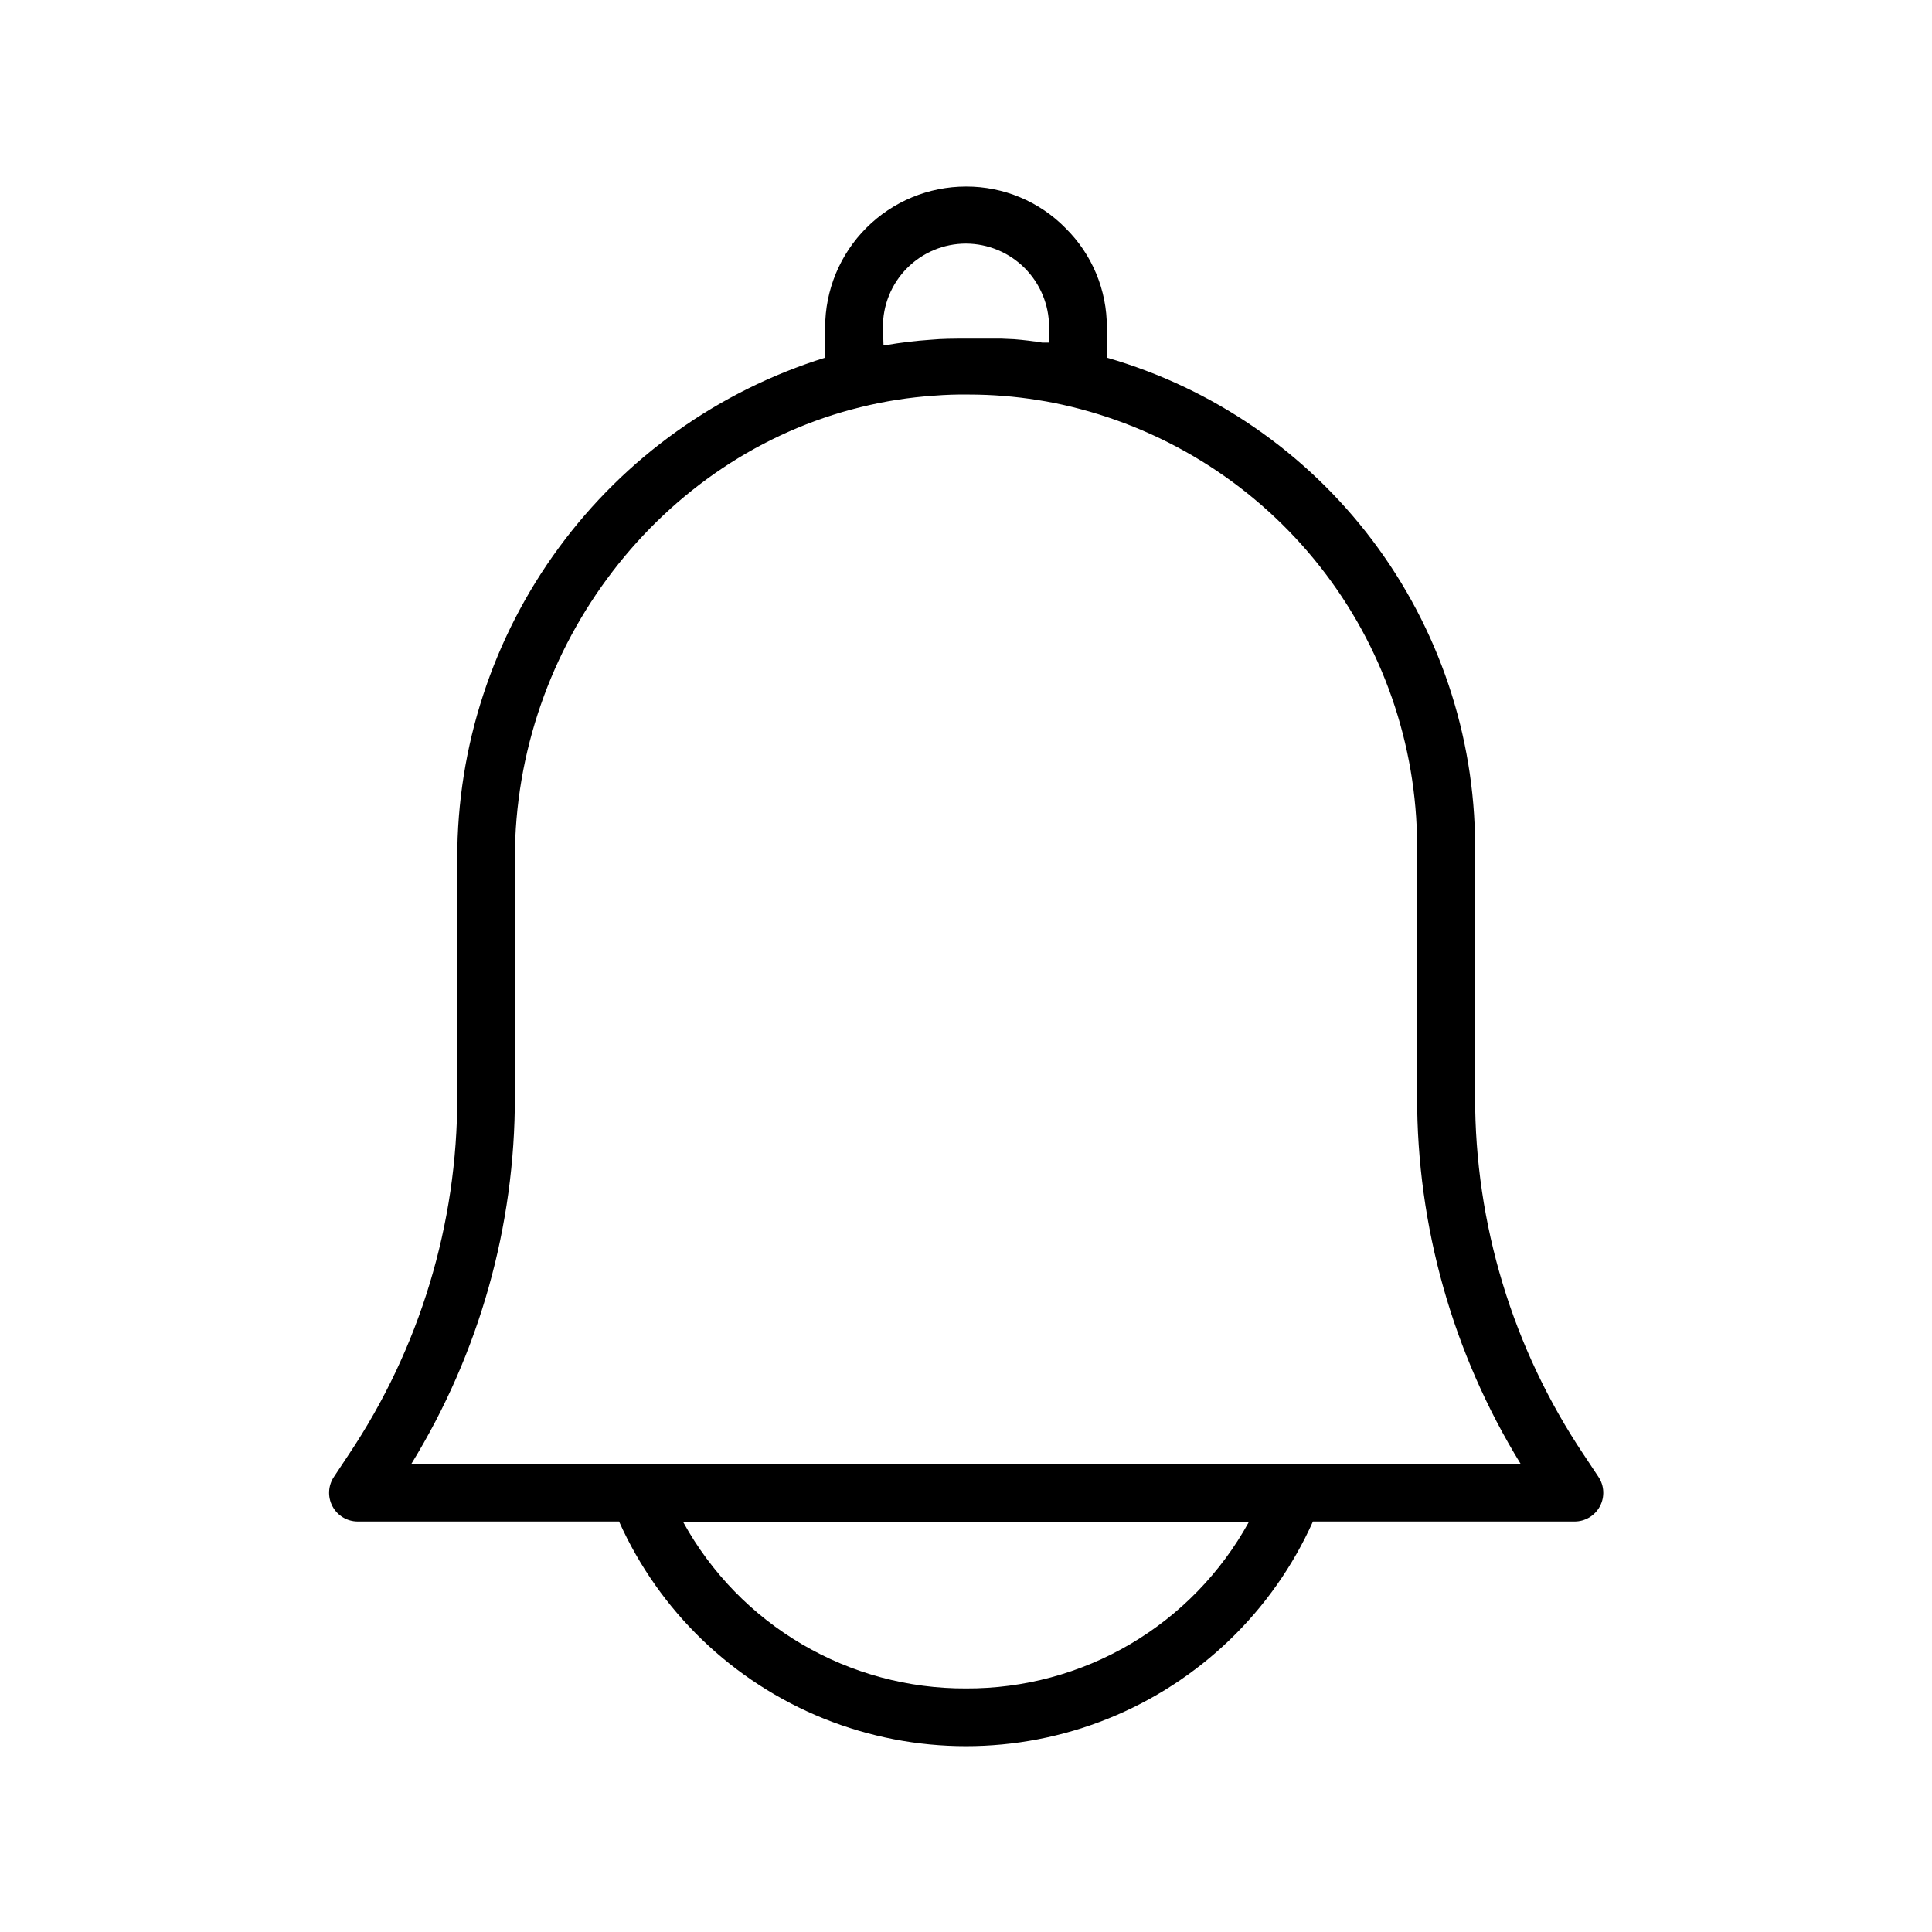 <?xml version="1.0" encoding="UTF-8"?>
<!-- Uploaded to: ICON Repo, www.svgrepo.com, Generator: ICON Repo Mixer Tools -->
<svg fill="#000000" width="800px" height="800px" version="1.1" viewBox="144 144 512 512" xmlns="http://www.w3.org/2000/svg">
 <path d="m426.4 204.47c-6.949-7.09-16.473-11.07-26.398-11.031-9.902 0-19.398 3.934-26.398 10.934-7.004 7-10.934 16.496-10.934 26.398v8.012c-28.277 8.812-52.992 26.445-70.535 50.312-17.539 23.867-26.984 52.719-26.953 82.34v63.176c0.051 33.777-9.965 66.805-28.77 94.867l-3.879 5.844c-1.582 2.324-1.754 5.332-0.445 7.824 1.309 2.488 3.883 4.051 6.695 4.066h69.273c10.656 23.777 30.109 42.5 54.277 52.238s51.168 9.738 75.332 0c24.168-9.738 43.621-28.461 54.281-52.238h69.273c2.828 0.023 5.438-1.527 6.769-4.023s1.172-5.527-0.422-7.867l-3.879-5.844c-18.805-28.062-28.816-61.09-28.77-94.867v-66.551c-0.09-29.207-9.648-57.598-27.246-80.906-17.594-23.309-42.277-40.285-70.34-48.371v-8.012c0.039-9.879-3.902-19.359-10.934-26.301zm-48.418 26.301c-0.051-5.875 2.242-11.527 6.379-15.699 4.133-4.172 9.766-6.519 15.641-6.519 5.828 0.027 11.414 2.356 15.539 6.477 4.121 4.125 6.449 9.711 6.477 15.539v4.231h-1.762c-2.469-0.402-5.039-0.707-7.508-0.906l-3.328-0.148h-6.648-2.769c-3.176 0-6.297 0-9.473 0.301-3.934 0.27-7.852 0.738-11.738 1.41h-0.656zm22.02 360.68c-15.293 0.07-30.32-3.984-43.504-11.73-13.184-7.75-24.035-18.906-31.414-32.301h149.83c-7.379 13.395-18.23 24.551-31.414 32.301-13.184 7.746-28.211 11.801-43.5 11.73zm119.55-223.19-0.004 66.352c-0.055 34.344 9.434 68.023 27.41 97.285h-293.92c17.973-29.262 27.461-62.941 27.406-97.285v-63.176c0-56.324 38.594-106.61 91.691-119.55 6.352-1.566 12.824-2.578 19.348-3.023 3.125-0.25 6.195-0.352 9.32-0.301 6.109 0.004 12.207 0.492 18.238 1.461 2.973 0.453 5.894 1.059 8.816 1.762 26.086 6.336 49.297 21.23 65.918 42.312 16.625 21.078 25.699 47.121 25.773 73.969z"/>
</svg>